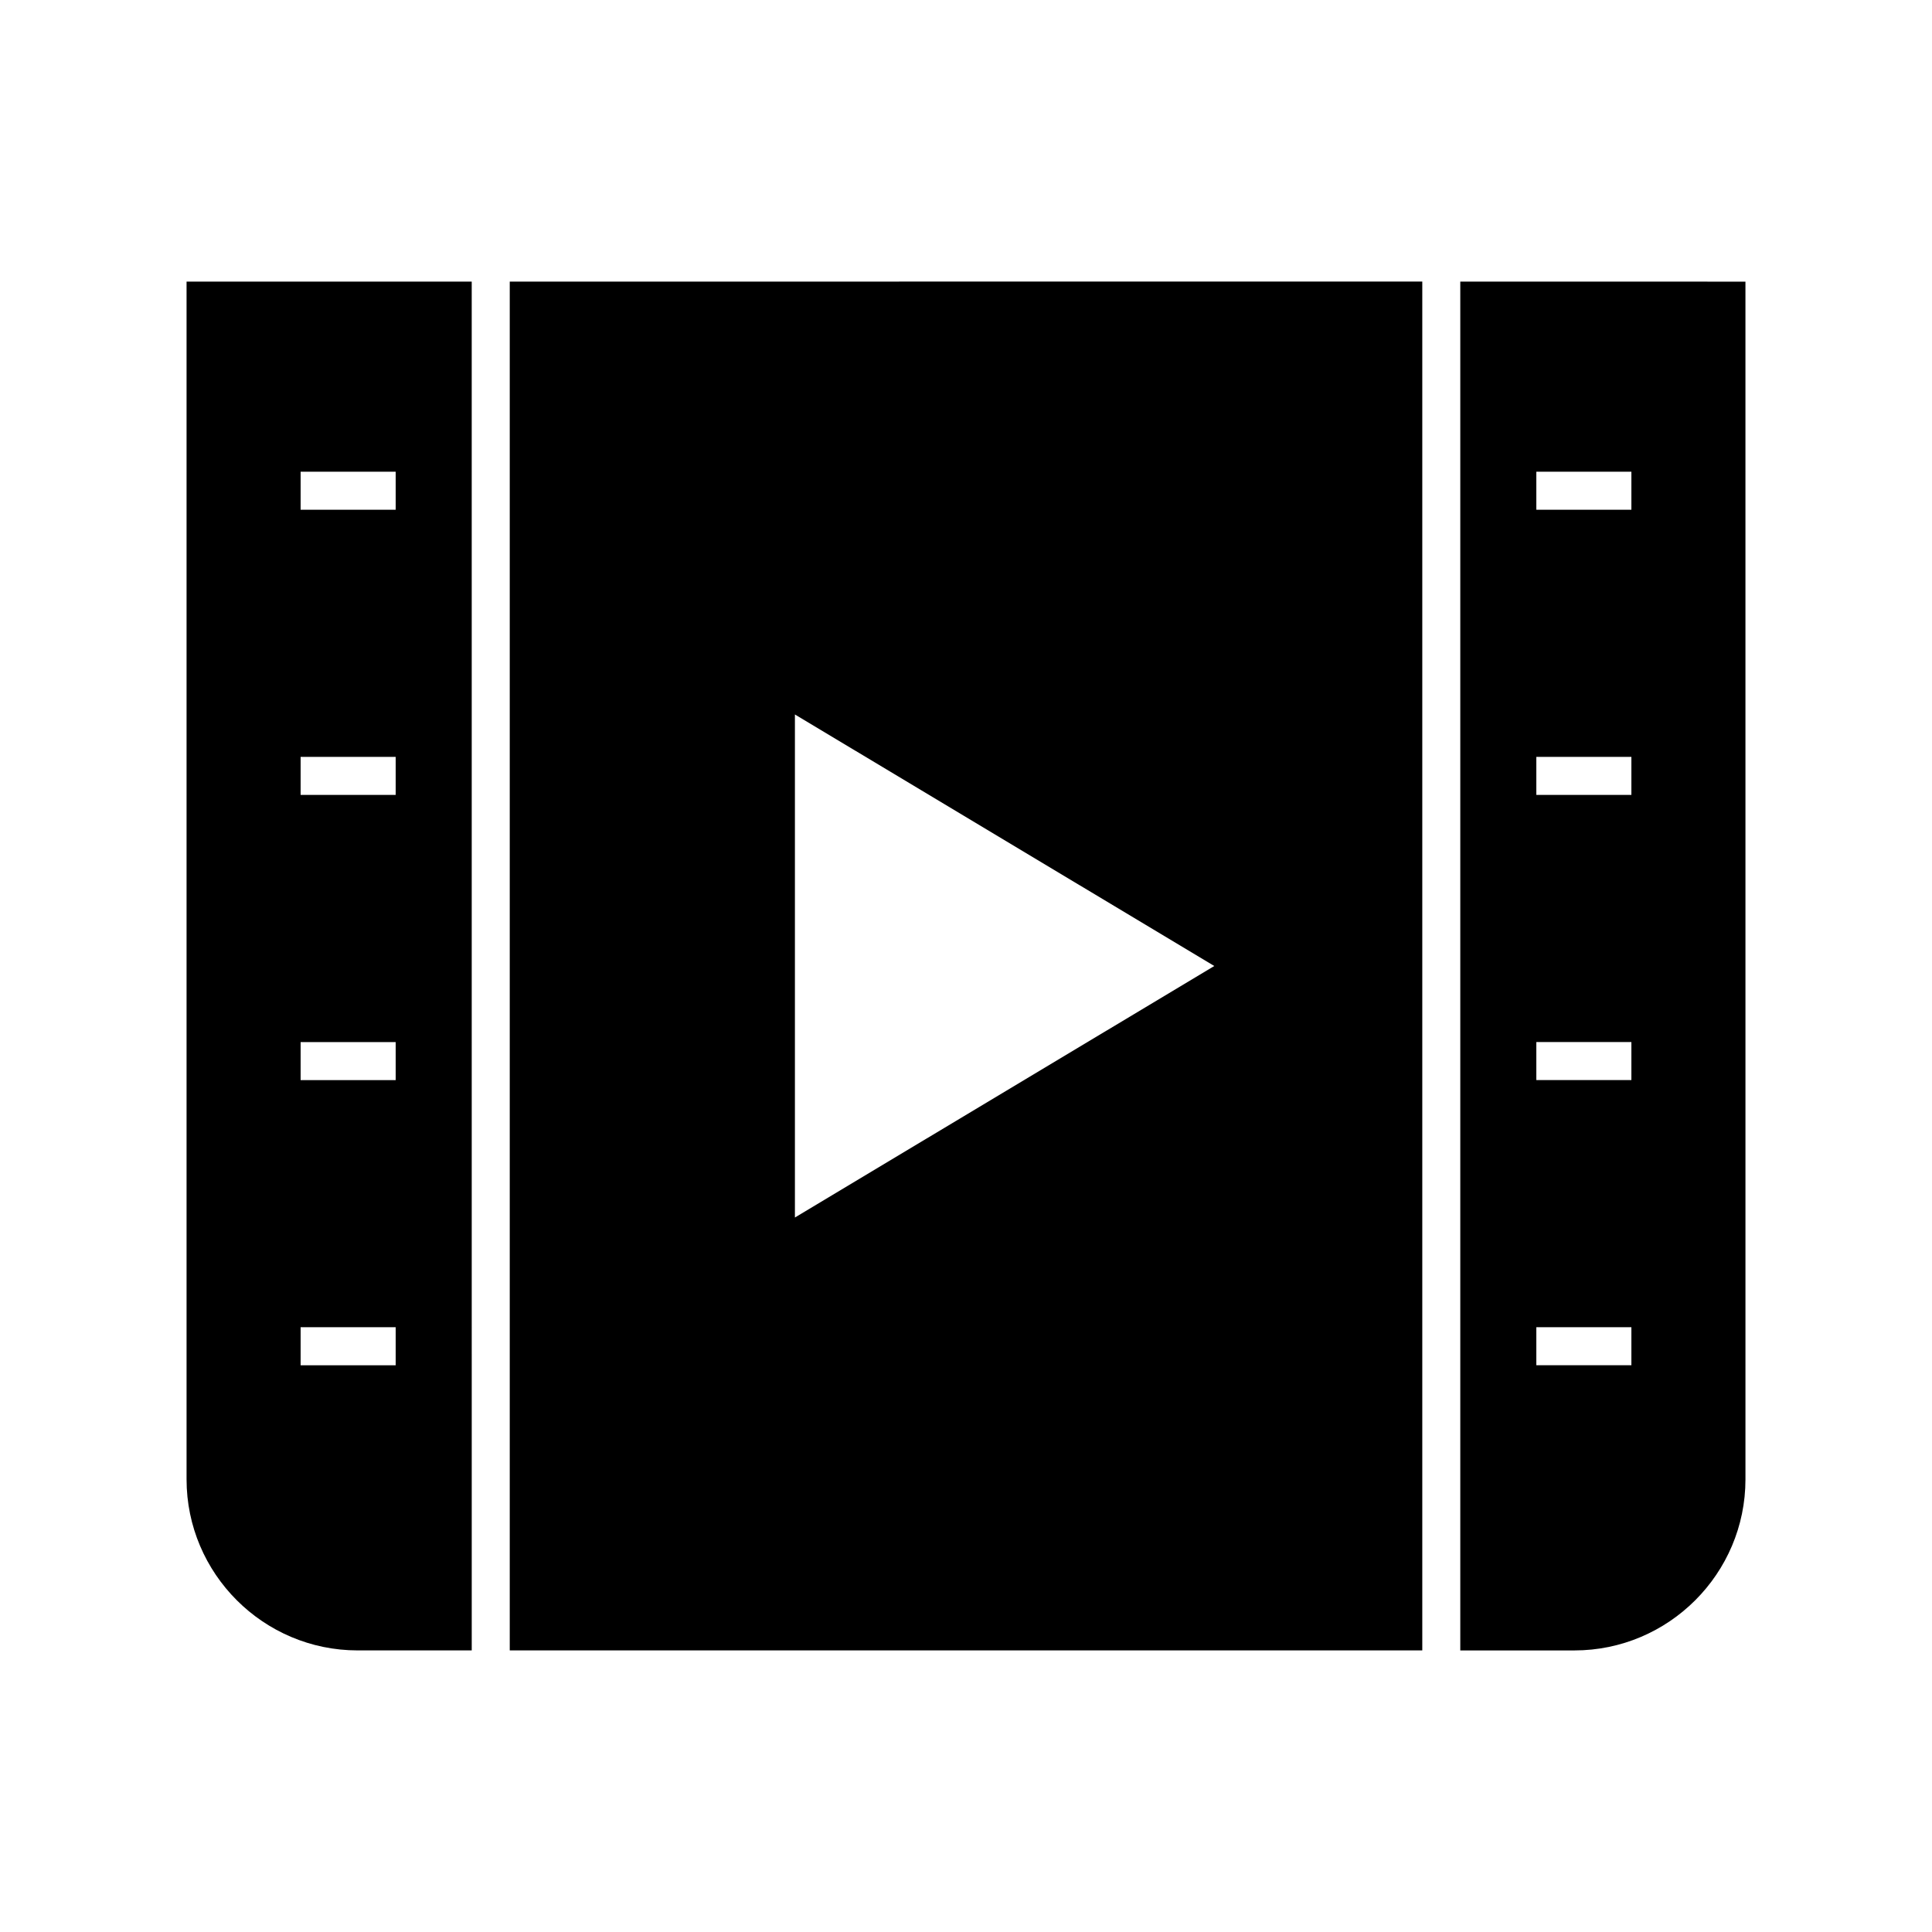 <?xml version="1.0" encoding="UTF-8"?>
<!-- Uploaded to: SVG Repo, www.svgrepo.com, Generator: SVG Repo Mixer Tools -->
<svg fill="#000000" width="800px" height="800px" version="1.1" viewBox="144 144 512 512" xmlns="http://www.w3.org/2000/svg">
 <g>
  <path d="m193.44 536.03c0 24.988 20.355 45.344 45.344 45.344h30.23v-10.078l-0.004-342.59v-10.078l-75.57 0.004zm55.418-191.45v10.078h-25.191v-10.078zm-25.191-65.492v-10.078h25.191v10.078zm25.191 141.07v10.078h-25.191v-10.078zm0 75.57v10.078h-25.191v-10.078z"/>
  <path d="m530.99 218.63v362.75h30.23c24.988 0 45.344-20.355 45.344-45.344l-0.004-317.4zm45.344 201.52v10.078h-25.191v-10.078zm-25.191-65.496v-10.078h25.191v10.078zm25.191 141.07v10.078h-25.191v-10.078zm0-216.64h-25.191v-10.078h25.191z"/>
  <path d="m279.09 228.7v352.67h241.83v-362.75l-241.83 0.004zm186.71 171.3-111.14 66.652v-133.31z"/>
 </g>
</svg>